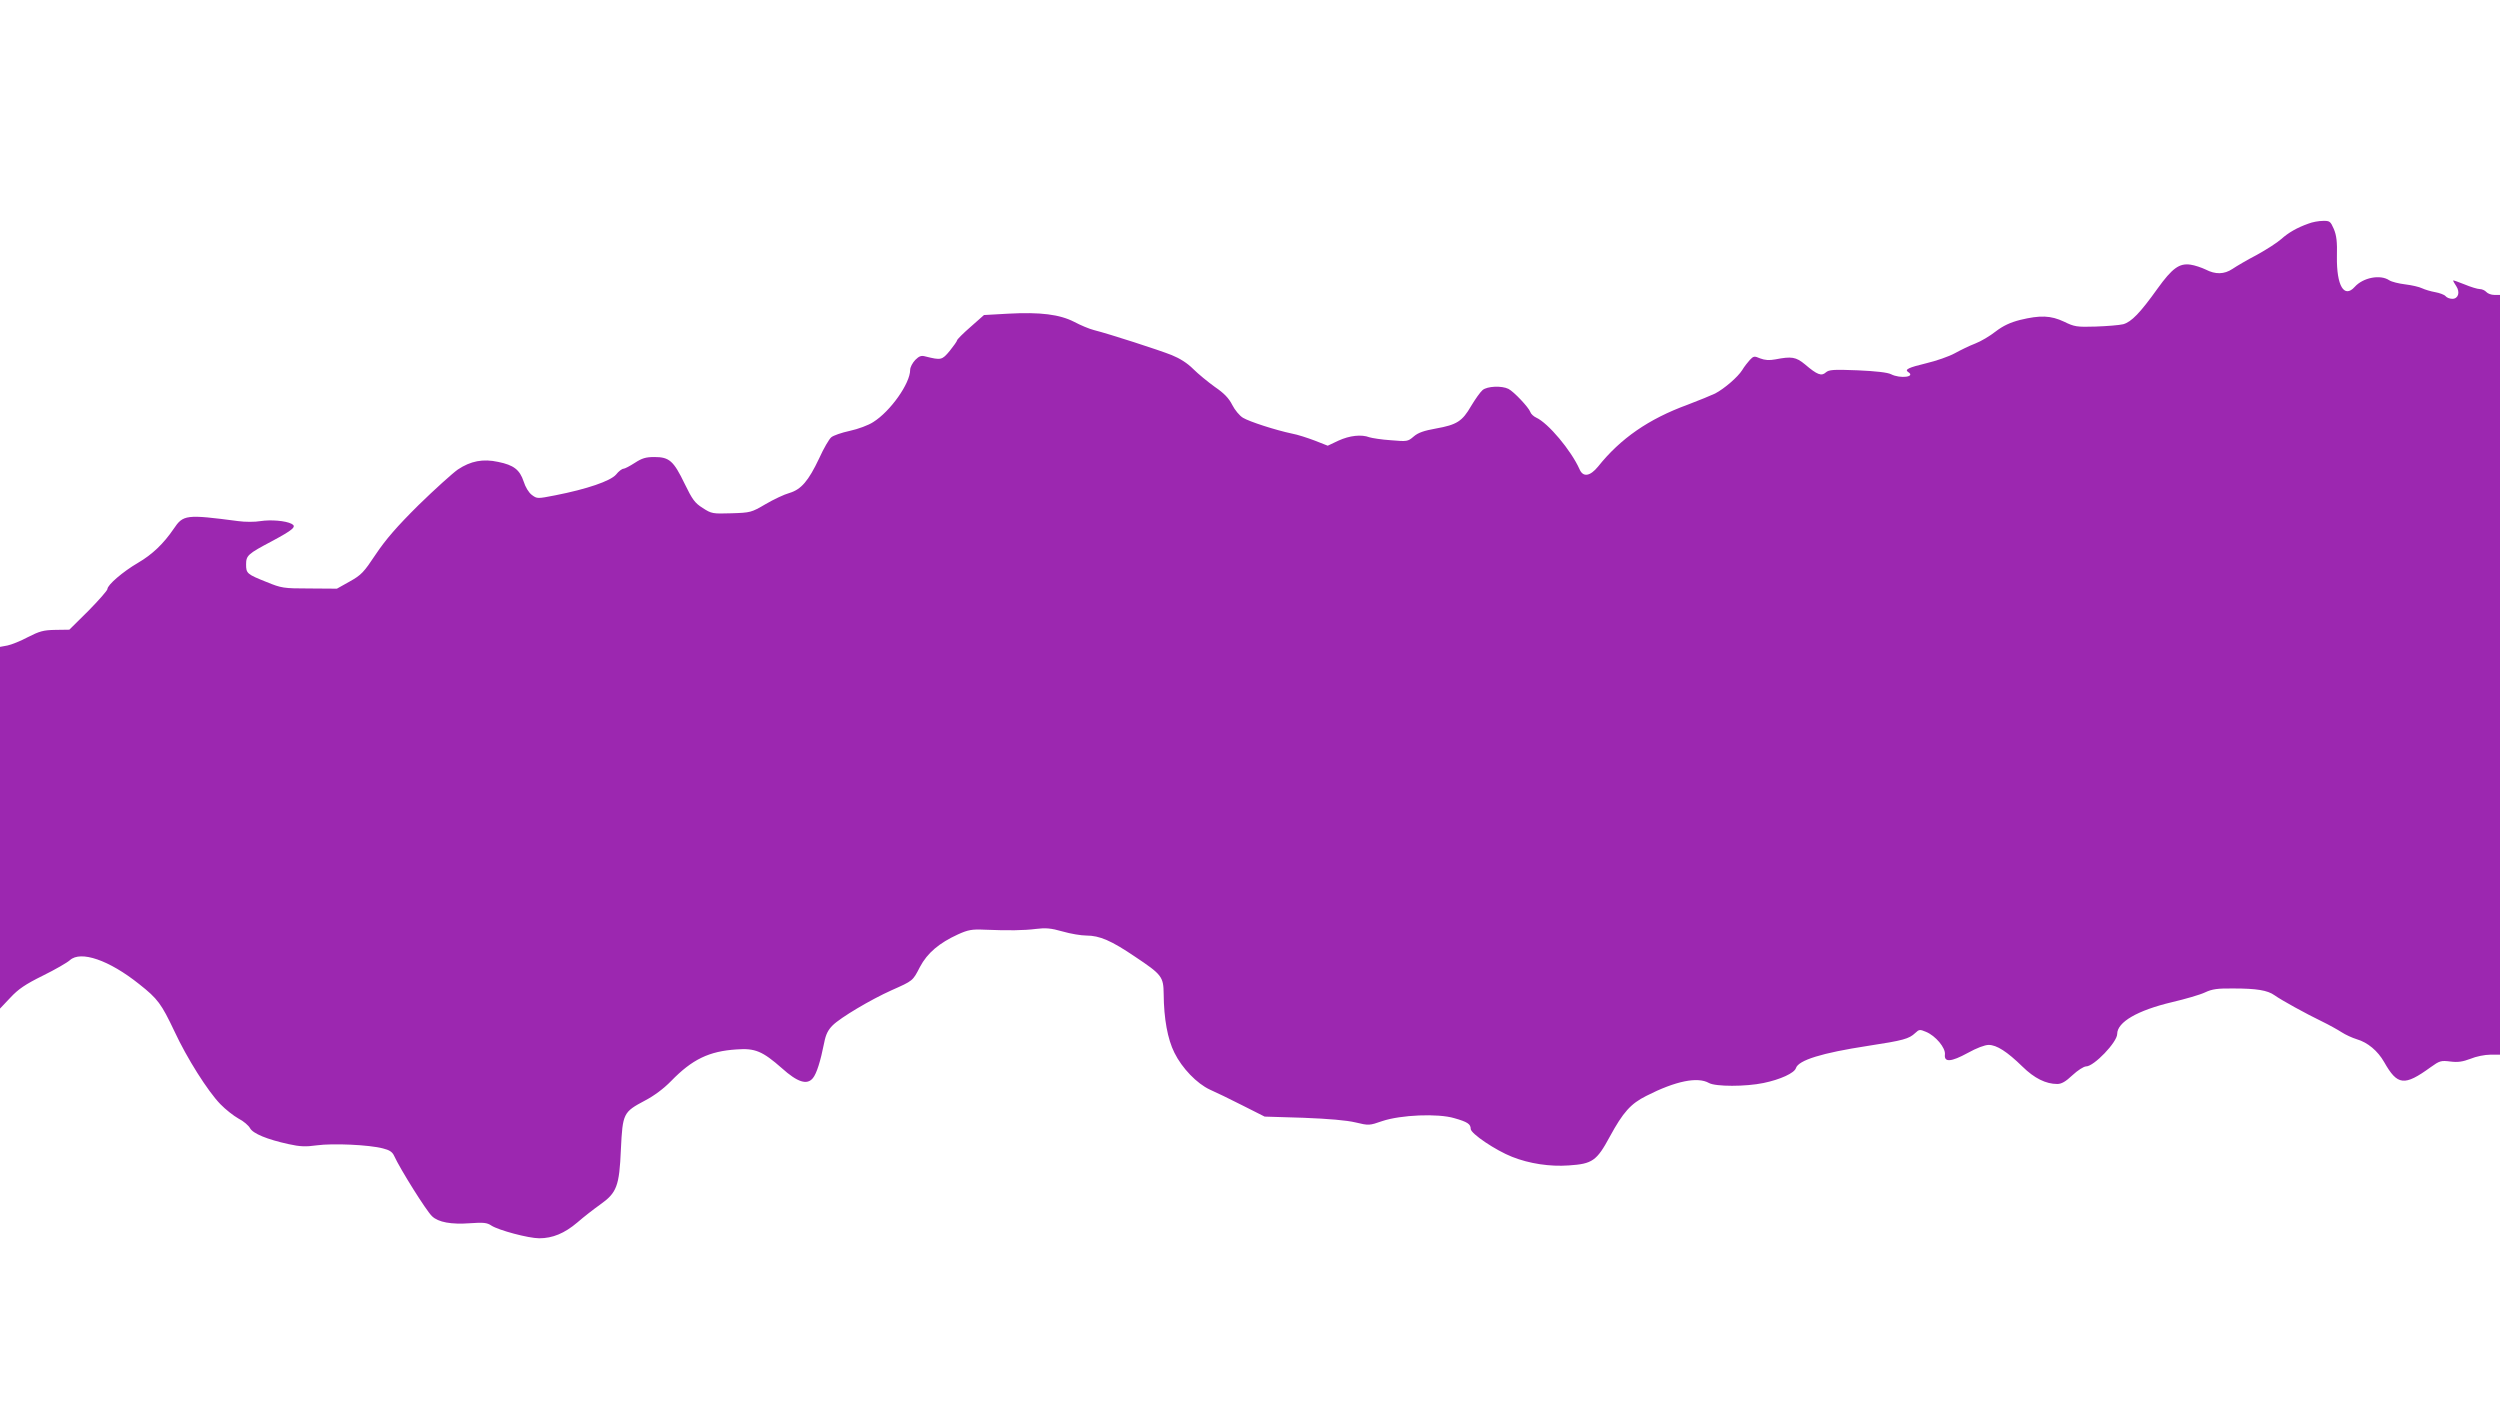 <?xml version="1.0" standalone="no"?>
<!DOCTYPE svg PUBLIC "-//W3C//DTD SVG 20010904//EN"
 "http://www.w3.org/TR/2001/REC-SVG-20010904/DTD/svg10.dtd">
<svg version="1.0" xmlns="http://www.w3.org/2000/svg"
 width="1280pt" height="720pt" viewBox="0 0 1280 720"
 preserveAspectRatio="xMidYMid meet">
<g transform="translate(0,720) scale(0.1,-0.1)"
fill="#9c27b0" stroke="none">
<path d="M11819 6055 c-59 -21 -102 -46 -139 -79 -20 -18 -76 -54 -125 -81
-50 -26 -106 -59 -125 -72 -42 -28 -87 -29 -137 -3 -21 10 -56 22 -78 25 -57
8 -93 -18 -168 -122 -90 -126 -134 -171 -176 -183 -20 -5 -83 -10 -141 -12
-97 -3 -109 -1 -162 25 -68 32 -122 34 -225 9 -51 -13 -87 -30 -125 -59 -29
-23 -76 -51 -105 -62 -29 -11 -76 -34 -105 -50 -29 -16 -95 -39 -146 -51 -91
-22 -112 -32 -92 -45 40 -25 -41 -35 -88 -11 -17 9 -79 16 -171 20 -126 5
-147 3 -163 -11 -22 -20 -44 -12 -106 41 -47 39 -69 42 -152 26 -32 -6 -54 -4
-78 5 -30 13 -34 12 -53 -8 -11 -12 -29 -35 -39 -52 -22 -35 -91 -95 -139
-120 -19 -9 -82 -35 -140 -57 -200 -73 -344 -173 -459 -317 -41 -50 -77 -56
-95 -13 -43 96 -160 236 -222 264 -13 6 -27 19 -30 29 -8 23 -84 104 -112 118
-34 17 -108 14 -132 -6 -12 -10 -38 -47 -59 -82 -45 -78 -73 -96 -180 -115
-61 -11 -91 -21 -114 -41 -30 -26 -34 -26 -117 -19 -47 3 -96 11 -109 15 -42
16 -102 9 -159 -17 l-55 -26 -66 26 c-37 14 -89 31 -117 36 -85 18 -218 61
-251 81 -17 10 -42 40 -55 66 -17 34 -42 60 -89 92 -36 26 -86 67 -111 92 -30
30 -68 54 -110 71 -65 26 -319 108 -398 128 -24 6 -69 25 -101 42 -74 38 -173
51 -338 42 l-124 -7 -69 -61 c-38 -33 -69 -64 -69 -69 0 -4 -17 -28 -37 -53
-40 -48 -44 -49 -125 -29 -21 6 -32 2 -52 -18 -14 -15 -26 -37 -26 -51 0 -69
-101 -212 -189 -267 -24 -16 -78 -36 -120 -45 -42 -9 -85 -24 -95 -33 -11 -9
-39 -57 -62 -108 -55 -116 -92 -159 -152 -177 -26 -7 -81 -33 -122 -57 -73
-43 -78 -44 -175 -47 -97 -3 -102 -2 -147 27 -41 26 -53 43 -93 125 -56 116
-78 136 -154 136 -45 0 -64 -6 -101 -30 -25 -16 -51 -30 -58 -30 -7 0 -25 -13
-38 -30 -29 -33 -148 -74 -311 -106 -92 -18 -93 -18 -120 2 -16 12 -33 40 -42
69 -20 60 -51 84 -130 100 -78 17 -141 5 -207 -39 -27 -19 -118 -101 -201
-182 -111 -110 -168 -176 -219 -252 -61 -92 -74 -106 -133 -139 l-66 -37 -140
1 c-134 0 -144 2 -220 33 -100 40 -105 44 -105 90 0 46 9 54 132 119 110 59
128 75 101 89 -31 16 -106 22 -159 14 -28 -5 -80 -5 -115 0 -267 35 -281 33
-330 -40 -51 -75 -109 -131 -183 -174 -77 -45 -156 -113 -156 -134 0 -7 -44
-57 -97 -111 l-98 -97 -71 -1 c-62 -1 -82 -7 -141 -37 -37 -20 -85 -39 -105
-43 l-38 -7 0 -926 0 -926 53 56 c41 44 76 68 167 113 63 31 125 67 138 79 55
50 200 1 355 -123 95 -75 113 -100 180 -241 64 -138 171 -307 235 -373 26 -27
68 -60 93 -74 26 -13 52 -36 59 -49 15 -28 88 -58 198 -82 58 -13 88 -14 145
-6 80 11 267 3 338 -16 33 -8 48 -18 57 -38 31 -68 165 -282 194 -309 32 -31
98 -43 194 -36 69 5 88 3 110 -12 37 -24 190 -65 245 -65 68 0 129 25 195 81
32 28 85 69 116 91 86 61 99 94 107 284 9 184 12 190 123 249 48 25 97 62 134
100 108 111 194 153 336 162 94 7 132 -9 231 -96 80 -72 129 -88 159 -51 19
23 39 86 58 182 8 42 20 65 43 88 40 40 195 132 302 180 110 49 108 47 145
119 38 72 99 123 195 167 51 23 71 27 135 24 124 -5 202 -4 265 4 47 6 76 4
135 -13 41 -12 96 -21 122 -21 68 0 128 -26 249 -108 138 -92 146 -103 147
-191 1 -127 20 -231 55 -301 39 -79 115 -158 182 -189 28 -12 102 -48 165 -80
l115 -58 198 -6 c130 -5 223 -13 268 -24 67 -16 70 -16 136 7 95 32 285 40
369 15 67 -19 84 -30 84 -55 0 -24 128 -110 212 -143 88 -35 194 -51 290 -44
121 8 143 23 210 147 68 125 107 169 187 209 151 77 263 99 321 66 34 -19 188
-19 279 0 87 18 158 51 166 76 13 41 133 78 368 114 183 28 211 36 243 66 20
19 24 19 55 6 49 -20 101 -82 97 -116 -5 -41 31 -39 117 8 45 25 87 41 107 41
41 0 94 -34 173 -111 61 -60 120 -89 178 -89 22 0 43 12 78 45 27 25 58 45 70
45 40 0 159 124 159 166 0 61 104 121 281 163 68 16 144 38 169 50 36 17 64
21 145 20 118 0 175 -9 211 -35 35 -25 162 -95 243 -134 35 -17 80 -42 100
-55 20 -13 55 -29 78 -36 55 -16 107 -59 140 -117 68 -120 103 -124 238 -26
46 33 53 35 101 29 39 -5 63 -1 103 14 28 12 74 21 101 21 l50 0 0 1945 0
1945 -29 0 c-16 0 -34 7 -41 15 -7 8 -22 15 -34 15 -11 0 -47 11 -78 24 -32
13 -58 22 -58 20 0 -3 7 -16 16 -29 21 -32 10 -65 -20 -65 -13 0 -29 6 -35 14
-6 7 -30 16 -52 20 -23 4 -53 13 -68 20 -14 7 -53 16 -86 20 -33 4 -70 13 -82
21 -46 31 -134 14 -177 -34 -54 -60 -93 6 -91 154 2 77 -2 110 -16 143 -17 39
-21 42 -56 41 -21 0 -54 -6 -74 -14z"/>
</g>
</svg>
